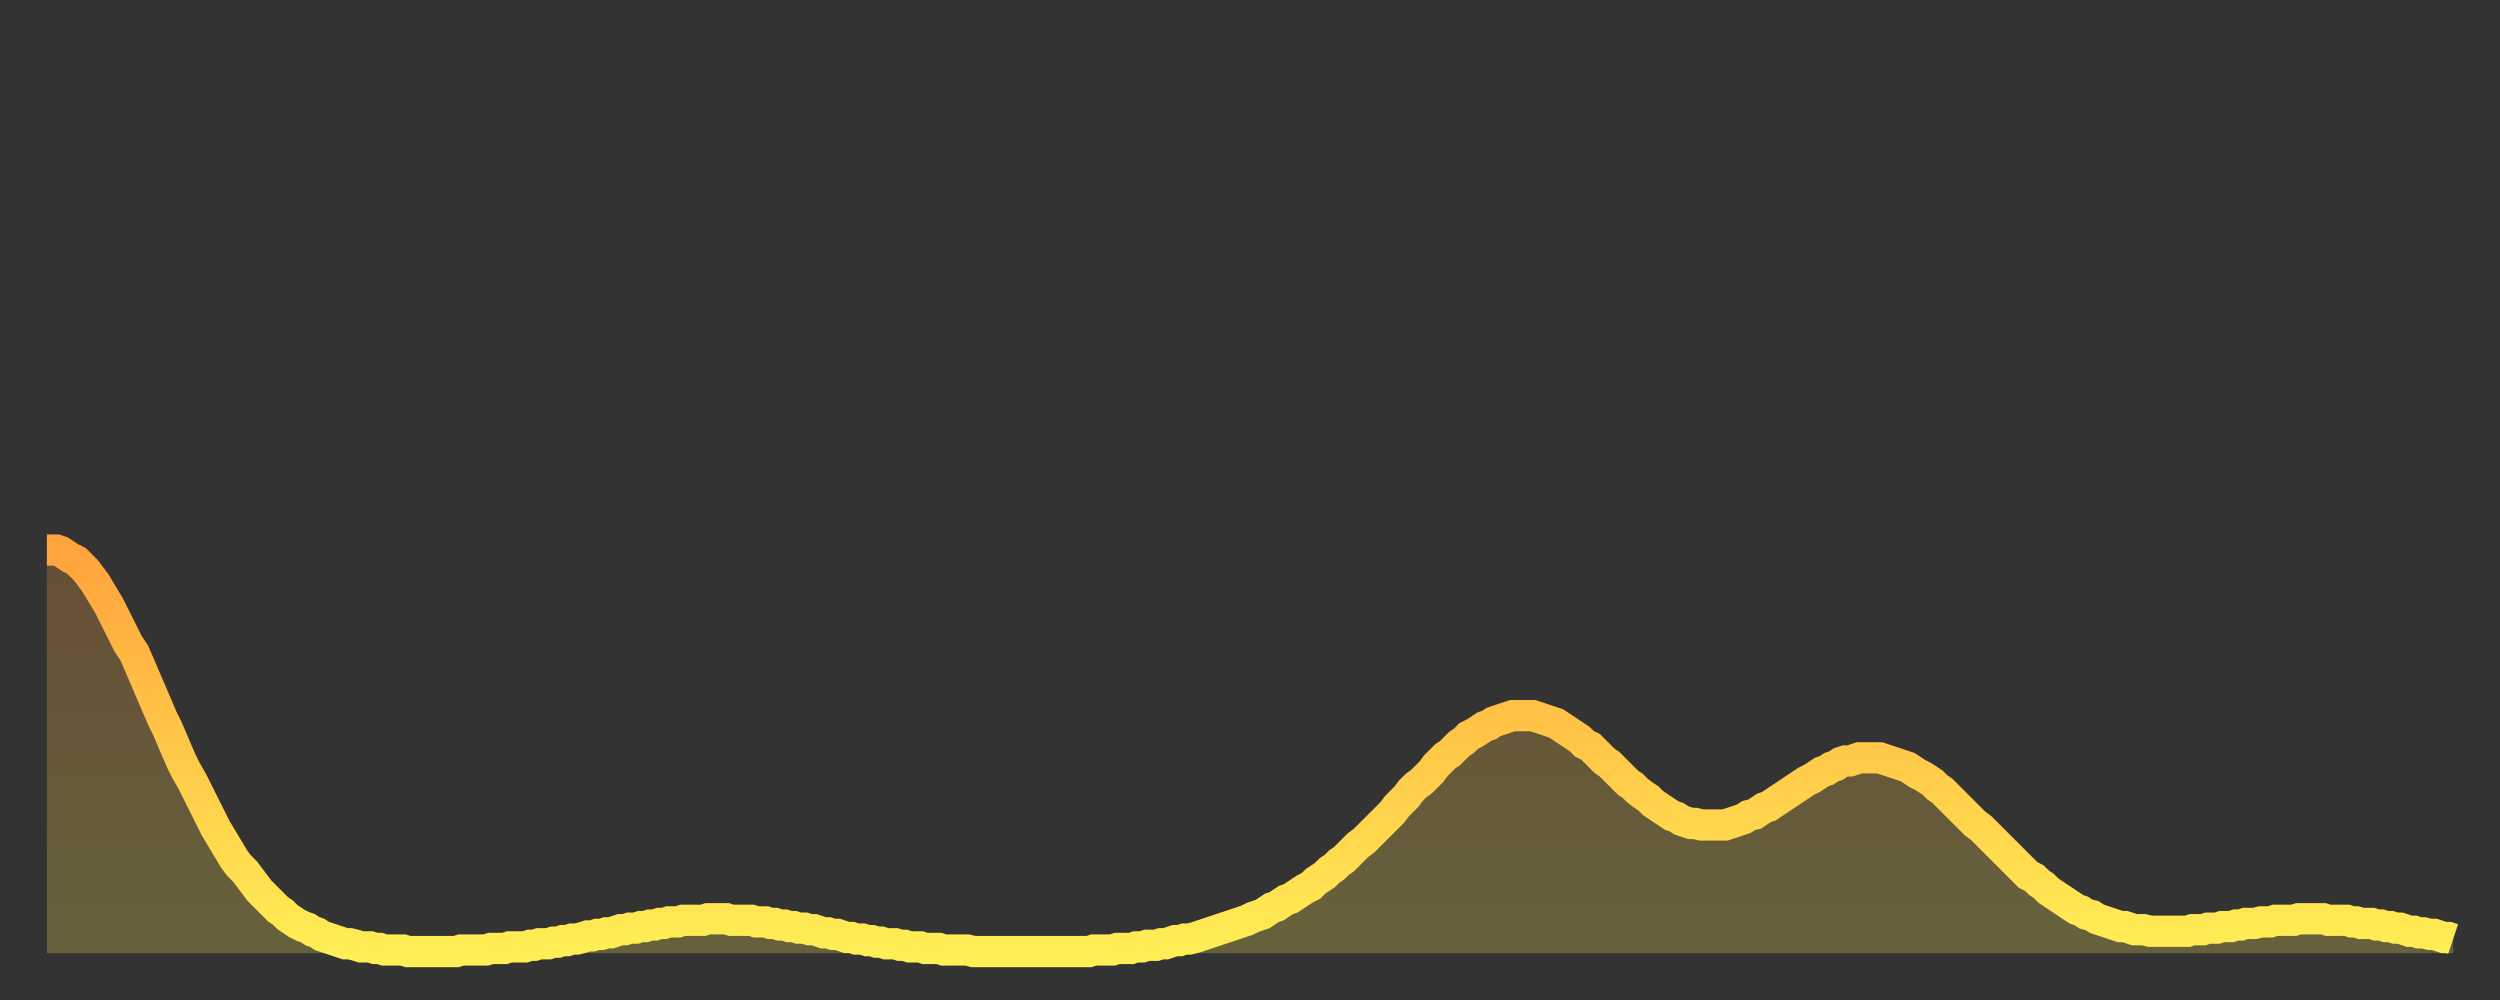 <?xml version="1.0" encoding="utf-8" ?>
<svg baseProfile="full" height="64" version="1.1" width="160" xmlns="http://www.w3.org/2000/svg" xmlns:ev="http://www.w3.org/2001/xml-events" xmlns:xlink="http://www.w3.org/1999/xlink"><rect width="100%" height="100%" fill="#333333" stroke="none"/><defs><linearGradient id="id604682" x1="0" x2="0" y1="0" y2="1"><stop offset="0%" stop-color="#ffa33c" /><stop offset="50%" stop-color="#ffc848" /><stop offset="100%" stop-color="#ffee55" /></linearGradient></defs><g transform="translate(3,3)"><g><path d="M 0.0 32.2 L 0.3 32.2 0.6 32.2 0.9 32.3 1.2 32.5 1.5 32.7 1.9 32.9 2.2 33.2 2.5 33.5 2.8 33.9 3.1 34.3 3.4 34.8 3.7 35.3 4.0 35.8 4.3 36.4 4.6 37.0 4.9 37.6 5.2 38.2 5.6 38.8 5.9 39.5 6.2 40.2 6.5 40.9 6.8 41.6 7.1 42.3 7.4 43.0 7.7 43.6 8.0 44.3 8.3 45.0 8.6 45.7 8.9 46.3 9.3 47.0 9.6 47.6 9.9 48.2 10.2 48.8 10.5 49.4 10.8 50.0 11.1 50.5 11.4 51.0 11.7 51.5 12.0 52.0 12.3 52.4 12.7 52.8 13.0 53.2 13.3 53.6 13.6 54.0 13.9 54.3 14.2 54.6 14.5 54.9 14.8 55.2 15.1 55.4 15.4 55.7 15.7 55.9 16.0 56.1 16.4 56.3 16.7 56.4 17.0 56.6 17.3 56.7 17.6 56.9 17.9 57.0 18.2 57.1 18.5 57.2 18.8 57.3 19.1 57.4 19.4 57.4 19.8 57.5 20.1 57.6 20.4 57.6 20.7 57.6 21.0 57.7 21.3 57.7 21.6 57.8 21.9 57.8 22.2 57.8 22.5 57.8 22.8 57.8 23.1 57.9 23.5 57.9 23.8 57.9 24.1 57.9 24.4 57.9 24.7 57.9 25.0 57.9 25.3 57.9 25.6 57.9 25.9 57.9 26.2 57.9 26.5 57.8 26.8 57.8 27.2 57.8 27.5 57.8 27.8 57.8 28.1 57.8 28.4 57.7 28.7 57.7 29.0 57.7 29.3 57.7 29.6 57.6 29.9 57.6 30.2 57.6 30.6 57.6 30.9 57.5 31.2 57.5 31.5 57.4 31.8 57.4 32.1 57.4 32.4 57.3 32.7 57.3 33.0 57.2 33.3 57.2 33.6 57.1 33.9 57.1 34.3 57.0 34.6 56.9 34.9 56.9 35.2 56.8 35.5 56.8 35.8 56.7 36.1 56.7 36.4 56.6 36.7 56.5 37.0 56.5 37.3 56.4 37.7 56.4 38.0 56.3 38.3 56.3 38.6 56.2 38.9 56.2 39.2 56.1 39.5 56.1 39.8 56.0 40.1 56.0 40.4 56.0 40.7 55.9 41.0 55.9 41.4 55.9 41.7 55.9 42.0 55.9 42.3 55.8 42.6 55.8 42.9 55.8 43.2 55.8 43.5 55.8 43.8 55.9 44.1 55.9 44.4 55.9 44.7 55.9 45.1 55.9 45.4 56.0 45.7 56.0 46.0 56.0 46.3 56.1 46.6 56.1 46.9 56.2 47.2 56.2 47.5 56.3 47.8 56.3 48.1 56.4 48.5 56.4 48.8 56.5 49.1 56.5 49.4 56.6 49.7 56.7 50.0 56.7 50.3 56.8 50.6 56.8 50.9 56.9 51.2 57.0 51.5 57.0 51.8 57.1 52.2 57.1 52.5 57.2 52.8 57.2 53.1 57.3 53.4 57.3 53.7 57.4 54.0 57.4 54.3 57.4 54.6 57.5 54.9 57.5 55.2 57.6 55.6 57.6 55.9 57.6 56.2 57.7 56.5 57.7 56.8 57.7 57.1 57.7 57.4 57.8 57.7 57.8 58.0 57.8 58.3 57.8 58.6 57.8 58.9 57.8 59.3 57.9 59.6 57.9 59.9 57.9 60.2 57.9 60.5 57.9 60.8 57.9 61.1 57.9 61.4 57.9 61.7 57.9 62.0 57.9 62.3 57.9 62.6 57.9 63.0 57.9 63.3 57.9 63.6 57.9 63.9 57.9 64.2 57.9 64.5 57.9 64.8 57.9 65.1 57.9 65.4 57.9 65.7 57.9 66.0 57.9 66.4 57.9 66.7 57.9 67.0 57.8 67.3 57.8 67.6 57.8 67.9 57.8 68.2 57.8 68.5 57.7 68.8 57.7 69.1 57.7 69.4 57.7 69.7 57.6 70.1 57.6 70.4 57.5 70.7 57.5 71.0 57.5 71.3 57.4 71.6 57.4 71.9 57.3 72.2 57.2 72.5 57.2 72.8 57.1 73.1 57.1 73.5 57.0 73.8 56.9 74.1 56.8 74.4 56.7 74.7 56.6 75.0 56.5 75.3 56.4 75.6 56.3 75.9 56.2 76.2 56.1 76.5 56.0 76.8 55.9 77.2 55.7 77.5 55.6 77.8 55.5 78.1 55.3 78.4 55.1 78.7 55.0 79.0 54.8 79.3 54.6 79.6 54.5 79.9 54.3 80.2 54.1 80.5 53.9 80.9 53.7 81.2 53.4 81.5 53.2 81.8 53.0 82.1 52.7 82.4 52.5 82.7 52.2 83.0 52.0 83.3 51.7 83.6 51.4 83.9 51.1 84.3 50.8 84.6 50.5 84.9 50.2 85.2 49.9 85.5 49.6 85.8 49.3 86.1 49.0 86.4 48.6 86.7 48.3 87.0 48.0 87.3 47.6 87.6 47.3 88.0 47.0 88.3 46.7 88.6 46.4 88.9 46.0 89.2 45.7 89.5 45.4 89.8 45.2 90.1 44.9 90.4 44.6 90.7 44.4 91.0 44.1 91.4 43.9 91.7 43.7 92.0 43.5 92.3 43.4 92.6 43.2 92.9 43.1 93.2 43.0 93.5 42.9 93.8 42.8 94.1 42.8 94.4 42.8 94.7 42.8 95.1 42.8 95.4 42.9 95.7 43.0 96.0 43.1 96.3 43.2 96.6 43.3 96.9 43.5 97.2 43.7 97.5 43.9 97.8 44.1 98.1 44.3 98.4 44.6 98.8 44.8 99.1 45.1 99.4 45.4 99.7 45.7 100.0 45.9 100.3 46.2 100.6 46.5 100.9 46.8 101.2 47.1 101.5 47.3 101.8 47.6 102.2 47.9 102.5 48.1 102.8 48.4 103.1 48.6 103.4 48.8 103.7 49.0 104.0 49.2 104.3 49.3 104.6 49.5 104.9 49.6 105.2 49.7 105.5 49.7 105.9 49.8 106.2 49.8 106.5 49.8 106.8 49.8 107.1 49.8 107.4 49.8 107.7 49.7 108.0 49.6 108.3 49.5 108.6 49.4 108.9 49.2 109.3 49.1 109.6 48.9 109.9 48.7 110.2 48.6 110.5 48.4 110.8 48.2 111.1 48.0 111.4 47.8 111.7 47.6 112.0 47.4 112.3 47.2 112.6 47.0 113.0 46.8 113.3 46.6 113.6 46.4 113.9 46.3 114.2 46.1 114.5 46.0 114.8 45.8 115.1 45.7 115.4 45.7 115.7 45.6 116.0 45.5 116.3 45.5 116.7 45.5 117.0 45.5 117.3 45.5 117.6 45.6 117.9 45.7 118.2 45.8 118.5 45.9 118.8 46.0 119.1 46.1 119.4 46.3 119.7 46.5 120.1 46.7 120.4 46.9 120.7 47.1 121.0 47.4 121.3 47.6 121.6 47.9 121.9 48.2 122.2 48.5 122.5 48.8 122.8 49.1 123.1 49.4 123.4 49.7 123.8 50.0 124.1 50.3 124.4 50.6 124.7 50.9 125.0 51.2 125.3 51.5 125.6 51.8 125.9 52.1 126.2 52.4 126.5 52.7 126.8 53.0 127.2 53.2 127.5 53.5 127.8 53.7 128.1 54.0 128.4 54.2 128.7 54.4 129.0 54.6 129.3 54.8 129.6 55.0 129.9 55.2 130.2 55.3 130.5 55.5 130.9 55.6 131.2 55.8 131.5 55.9 131.8 56.0 132.1 56.1 132.4 56.2 132.7 56.3 133.0 56.3 133.3 56.4 133.6 56.5 133.9 56.5 134.2 56.5 134.6 56.6 134.9 56.6 135.2 56.6 135.5 56.6 135.8 56.6 136.1 56.6 136.4 56.6 136.7 56.6 137.0 56.6 137.3 56.5 137.6 56.5 138.0 56.5 138.3 56.4 138.6 56.4 138.9 56.4 139.2 56.3 139.5 56.3 139.8 56.3 140.1 56.2 140.4 56.2 140.7 56.1 141.0 56.1 141.3 56.1 141.7 56.0 142.0 56.0 142.3 56.0 142.6 55.9 142.9 55.9 143.2 55.9 143.5 55.9 143.8 55.9 144.1 55.8 144.4 55.8 144.7 55.8 145.1 55.8 145.4 55.8 145.7 55.8 146.0 55.9 146.3 55.9 146.6 55.9 146.9 55.9 147.2 55.9 147.5 56.0 147.8 56.0 148.1 56.1 148.4 56.1 148.8 56.1 149.1 56.2 149.4 56.2 149.7 56.3 150.0 56.3 150.3 56.4 150.6 56.4 150.9 56.5 151.2 56.6 151.5 56.6 151.8 56.7 152.1 56.7 152.5 56.8 152.8 56.8 153.1 56.9 153.4 57.0 153.7 57.0 154.0 57.1" fill="none" id="graph-curve" opacity="1" stroke="url(#id604682)" stroke-width="2" /><path d="M 0 58 L 0.0 32.2 0.3 32.2 0.6 32.2 0.9 32.3 1.2 32.5 1.5 32.7 1.9 32.9 2.2 33.2 2.5 33.5 2.8 33.9 3.1 34.3 3.4 34.8 3.7 35.3 4.0 35.8 4.3 36.4 4.6 37.0 4.9 37.6 5.2 38.2 5.6 38.8 5.9 39.5 6.2 40.2 6.5 40.9 6.8 41.6 7.1 42.3 7.4 43.0 7.7 43.6 8.0 44.3 8.3 45.0 8.6 45.7 8.9 46.3 9.3 47.0 9.6 47.6 9.9 48.2 10.2 48.8 10.5 49.4 10.8 50.0 11.1 50.5 11.4 51.0 11.7 51.5 12.0 52.0 12.3 52.4 12.7 52.8 13.0 53.2 13.3 53.6 13.6 54.0 13.9 54.3 14.2 54.6 14.5 54.9 14.8 55.2 15.1 55.4 15.4 55.7 15.7 55.9 16.0 56.1 16.4 56.3 16.7 56.4 17.0 56.6 17.3 56.7 17.6 56.9 17.9 57.0 18.2 57.1 18.5 57.2 18.8 57.3 19.1 57.4 19.4 57.4 19.8 57.5 20.1 57.6 20.4 57.6 20.7 57.6 21.0 57.7 21.3 57.7 21.6 57.8 21.9 57.8 22.2 57.8 22.5 57.8 22.8 57.8 23.1 57.9 23.5 57.9 23.8 57.9 24.1 57.9 24.4 57.9 24.7 57.9 25.0 57.9 25.3 57.9 25.6 57.9 25.9 57.9 26.2 57.9 26.5 57.8 26.8 57.8 27.2 57.8 27.5 57.8 27.8 57.8 28.1 57.8 28.4 57.7 28.7 57.7 29.0 57.7 29.3 57.7 29.6 57.6 29.9 57.6 30.2 57.6 30.6 57.6 30.9 57.5 31.2 57.5 31.5 57.4 31.8 57.4 32.1 57.4 32.4 57.3 32.7 57.3 33.0 57.2 33.3 57.2 33.6 57.1 33.9 57.1 34.3 57.0 34.6 56.9 34.9 56.9 35.2 56.8 35.5 56.8 35.8 56.7 36.1 56.7 36.4 56.6 36.7 56.5 37.0 56.5 37.3 56.4 37.7 56.4 38.0 56.3 38.3 56.3 38.6 56.2 38.9 56.2 39.2 56.1 39.5 56.1 39.8 56.0 40.1 56.0 40.4 56.0 40.7 55.9 41.0 55.9 41.4 55.9 41.7 55.9 42.0 55.9 42.3 55.8 42.6 55.8 42.9 55.8 43.2 55.8 43.5 55.8 43.8 55.9 44.1 55.9 44.4 55.9 44.7 55.9 45.1 55.9 45.4 56.0 45.7 56.0 46.0 56.0 46.3 56.1 46.6 56.1 46.9 56.2 47.2 56.2 47.5 56.3 47.8 56.3 48.1 56.4 48.5 56.4 48.8 56.5 49.1 56.5 49.4 56.6 49.7 56.7 50.0 56.7 50.3 56.8 50.6 56.8 50.9 56.9 51.2 57.0 51.5 57.0 51.8 57.1 52.2 57.1 52.5 57.2 52.8 57.2 53.1 57.3 53.4 57.3 53.7 57.4 54.0 57.4 54.3 57.4 54.6 57.5 54.9 57.5 55.2 57.6 55.6 57.6 55.9 57.6 56.2 57.7 56.5 57.7 56.8 57.7 57.1 57.7 57.4 57.8 57.7 57.8 58.0 57.8 58.3 57.8 58.6 57.8 58.9 57.8 59.3 57.9 59.6 57.9 59.9 57.9 60.2 57.9 60.5 57.9 60.8 57.9 61.1 57.9 61.4 57.9 61.7 57.9 62.0 57.9 62.3 57.9 62.6 57.9 63.0 57.9 63.3 57.9 63.6 57.9 63.9 57.9 64.2 57.9 64.5 57.9 64.8 57.9 65.1 57.9 65.4 57.9 65.7 57.9 66.0 57.9 66.4 57.9 66.7 57.9 67.0 57.8 67.3 57.8 67.6 57.8 67.9 57.8 68.2 57.8 68.5 57.7 68.8 57.7 69.1 57.7 69.4 57.7 69.7 57.6 70.1 57.6 70.4 57.5 70.7 57.5 71.0 57.5 71.3 57.4 71.6 57.4 71.9 57.3 72.2 57.2 72.5 57.2 72.8 57.1 73.1 57.1 73.5 57.0 73.8 56.9 74.1 56.8 74.4 56.7 74.7 56.6 75.0 56.5 75.3 56.4 75.6 56.3 75.9 56.2 76.2 56.1 76.5 56.0 76.8 55.9 77.2 55.7 77.5 55.6 77.8 55.5 78.1 55.3 78.4 55.1 78.7 55.0 79.0 54.8 79.3 54.6 79.6 54.5 79.9 54.3 80.2 54.1 80.5 53.9 80.9 53.7 81.2 53.4 81.5 53.2 81.8 53.0 82.1 52.7 82.4 52.5 82.7 52.2 83.0 52.0 83.3 51.7 83.6 51.4 83.9 51.1 84.3 50.8 84.6 50.5 84.9 50.2 85.2 49.9 85.5 49.6 85.8 49.3 86.1 49.0 86.4 48.6 86.7 48.3 87.0 48.0 87.3 47.6 87.6 47.3 88.0 47.0 88.3 46.7 88.6 46.4 88.9 46.0 89.2 45.7 89.5 45.4 89.8 45.2 90.1 44.9 90.4 44.6 90.7 44.4 91.0 44.1 91.4 43.9 91.7 43.7 92.0 43.5 92.3 43.4 92.6 43.2 92.9 43.1 93.2 43.0 93.5 42.9 93.8 42.8 94.1 42.8 94.4 42.8 94.7 42.8 95.1 42.8 95.4 42.9 95.7 43.0 96.0 43.1 96.3 43.2 96.6 43.3 96.9 43.5 97.2 43.7 97.5 43.9 97.8 44.1 98.1 44.3 98.4 44.6 98.8 44.8 99.1 45.1 99.4 45.4 99.7 45.7 100.0 45.9 100.3 46.2 100.6 46.5 100.9 46.8 101.2 47.1 101.5 47.3 101.8 47.6 102.2 47.9 102.5 48.1 102.8 48.4 103.1 48.6 103.4 48.8 103.7 49.0 104.0 49.2 104.3 49.3 104.6 49.5 104.9 49.6 105.2 49.7 105.5 49.7 105.9 49.8 106.2 49.8 106.5 49.8 106.8 49.8 107.1 49.8 107.4 49.8 107.7 49.7 108.0 49.6 108.3 49.5 108.6 49.4 108.9 49.2 109.3 49.1 109.6 48.9 109.9 48.7 110.2 48.6 110.5 48.4 110.8 48.2 111.1 48.0 111.4 47.8 111.7 47.6 112.0 47.4 112.3 47.2 112.6 47.0 113.0 46.8 113.3 46.6 113.6 46.4 113.9 46.3 114.2 46.1 114.5 46.0 114.8 45.8 115.1 45.7 115.4 45.7 115.7 45.6 116.0 45.5 116.3 45.5 116.7 45.5 117.0 45.5 117.3 45.5 117.6 45.6 117.9 45.7 118.2 45.8 118.5 45.9 118.8 46.0 119.1 46.1 119.4 46.3 119.7 46.5 120.1 46.7 120.4 46.9 120.7 47.1 121.0 47.4 121.3 47.6 121.6 47.9 121.9 48.2 122.2 48.5 122.5 48.8 122.8 49.1 123.1 49.4 123.4 49.7 123.8 50.0 124.1 50.3 124.4 50.6 124.7 50.9 125.0 51.2 125.3 51.5 125.6 51.8 125.9 52.1 126.2 52.4 126.5 52.7 126.8 53.0 127.2 53.2 127.5 53.5 127.8 53.7 128.1 54.0 128.4 54.2 128.7 54.4 129.0 54.6 129.3 54.8 129.6 55.0 129.9 55.2 130.2 55.3 130.5 55.5 130.9 55.6 131.2 55.8 131.5 55.9 131.8 56.0 132.1 56.1 132.4 56.2 132.7 56.3 133.0 56.3 133.3 56.4 133.6 56.5 133.9 56.5 134.2 56.5 134.6 56.6 134.9 56.6 135.2 56.6 135.5 56.6 135.8 56.6 136.1 56.6 136.4 56.6 136.7 56.6 137.0 56.6 137.3 56.5 137.6 56.5 138.0 56.5 138.3 56.4 138.6 56.4 138.9 56.4 139.2 56.3 139.5 56.3 139.8 56.3 140.1 56.2 140.4 56.2 140.7 56.1 141.0 56.1 141.3 56.1 141.7 56.0 142.0 56.0 142.3 56.0 142.6 55.9 142.9 55.9 143.2 55.9 143.5 55.9 143.8 55.9 144.1 55.8 144.4 55.8 144.7 55.8 145.1 55.8 145.4 55.8 145.7 55.8 146.0 55.9 146.3 55.9 146.6 55.9 146.9 55.9 147.2 55.9 147.5 56.0 147.8 56.0 148.1 56.1 148.4 56.1 148.8 56.1 149.1 56.2 149.4 56.2 149.7 56.3 150.0 56.3 150.3 56.4 150.6 56.4 150.9 56.5 151.2 56.6 151.5 56.6 151.8 56.7 152.1 56.7 152.5 56.8 152.8 56.8 153.1 56.9 153.4 57.0 153.7 57.0 154.0 57.1 154 58" fill="url(#id604682)" fill-opacity=".25" id="graph-shadow" /></g></g></svg>